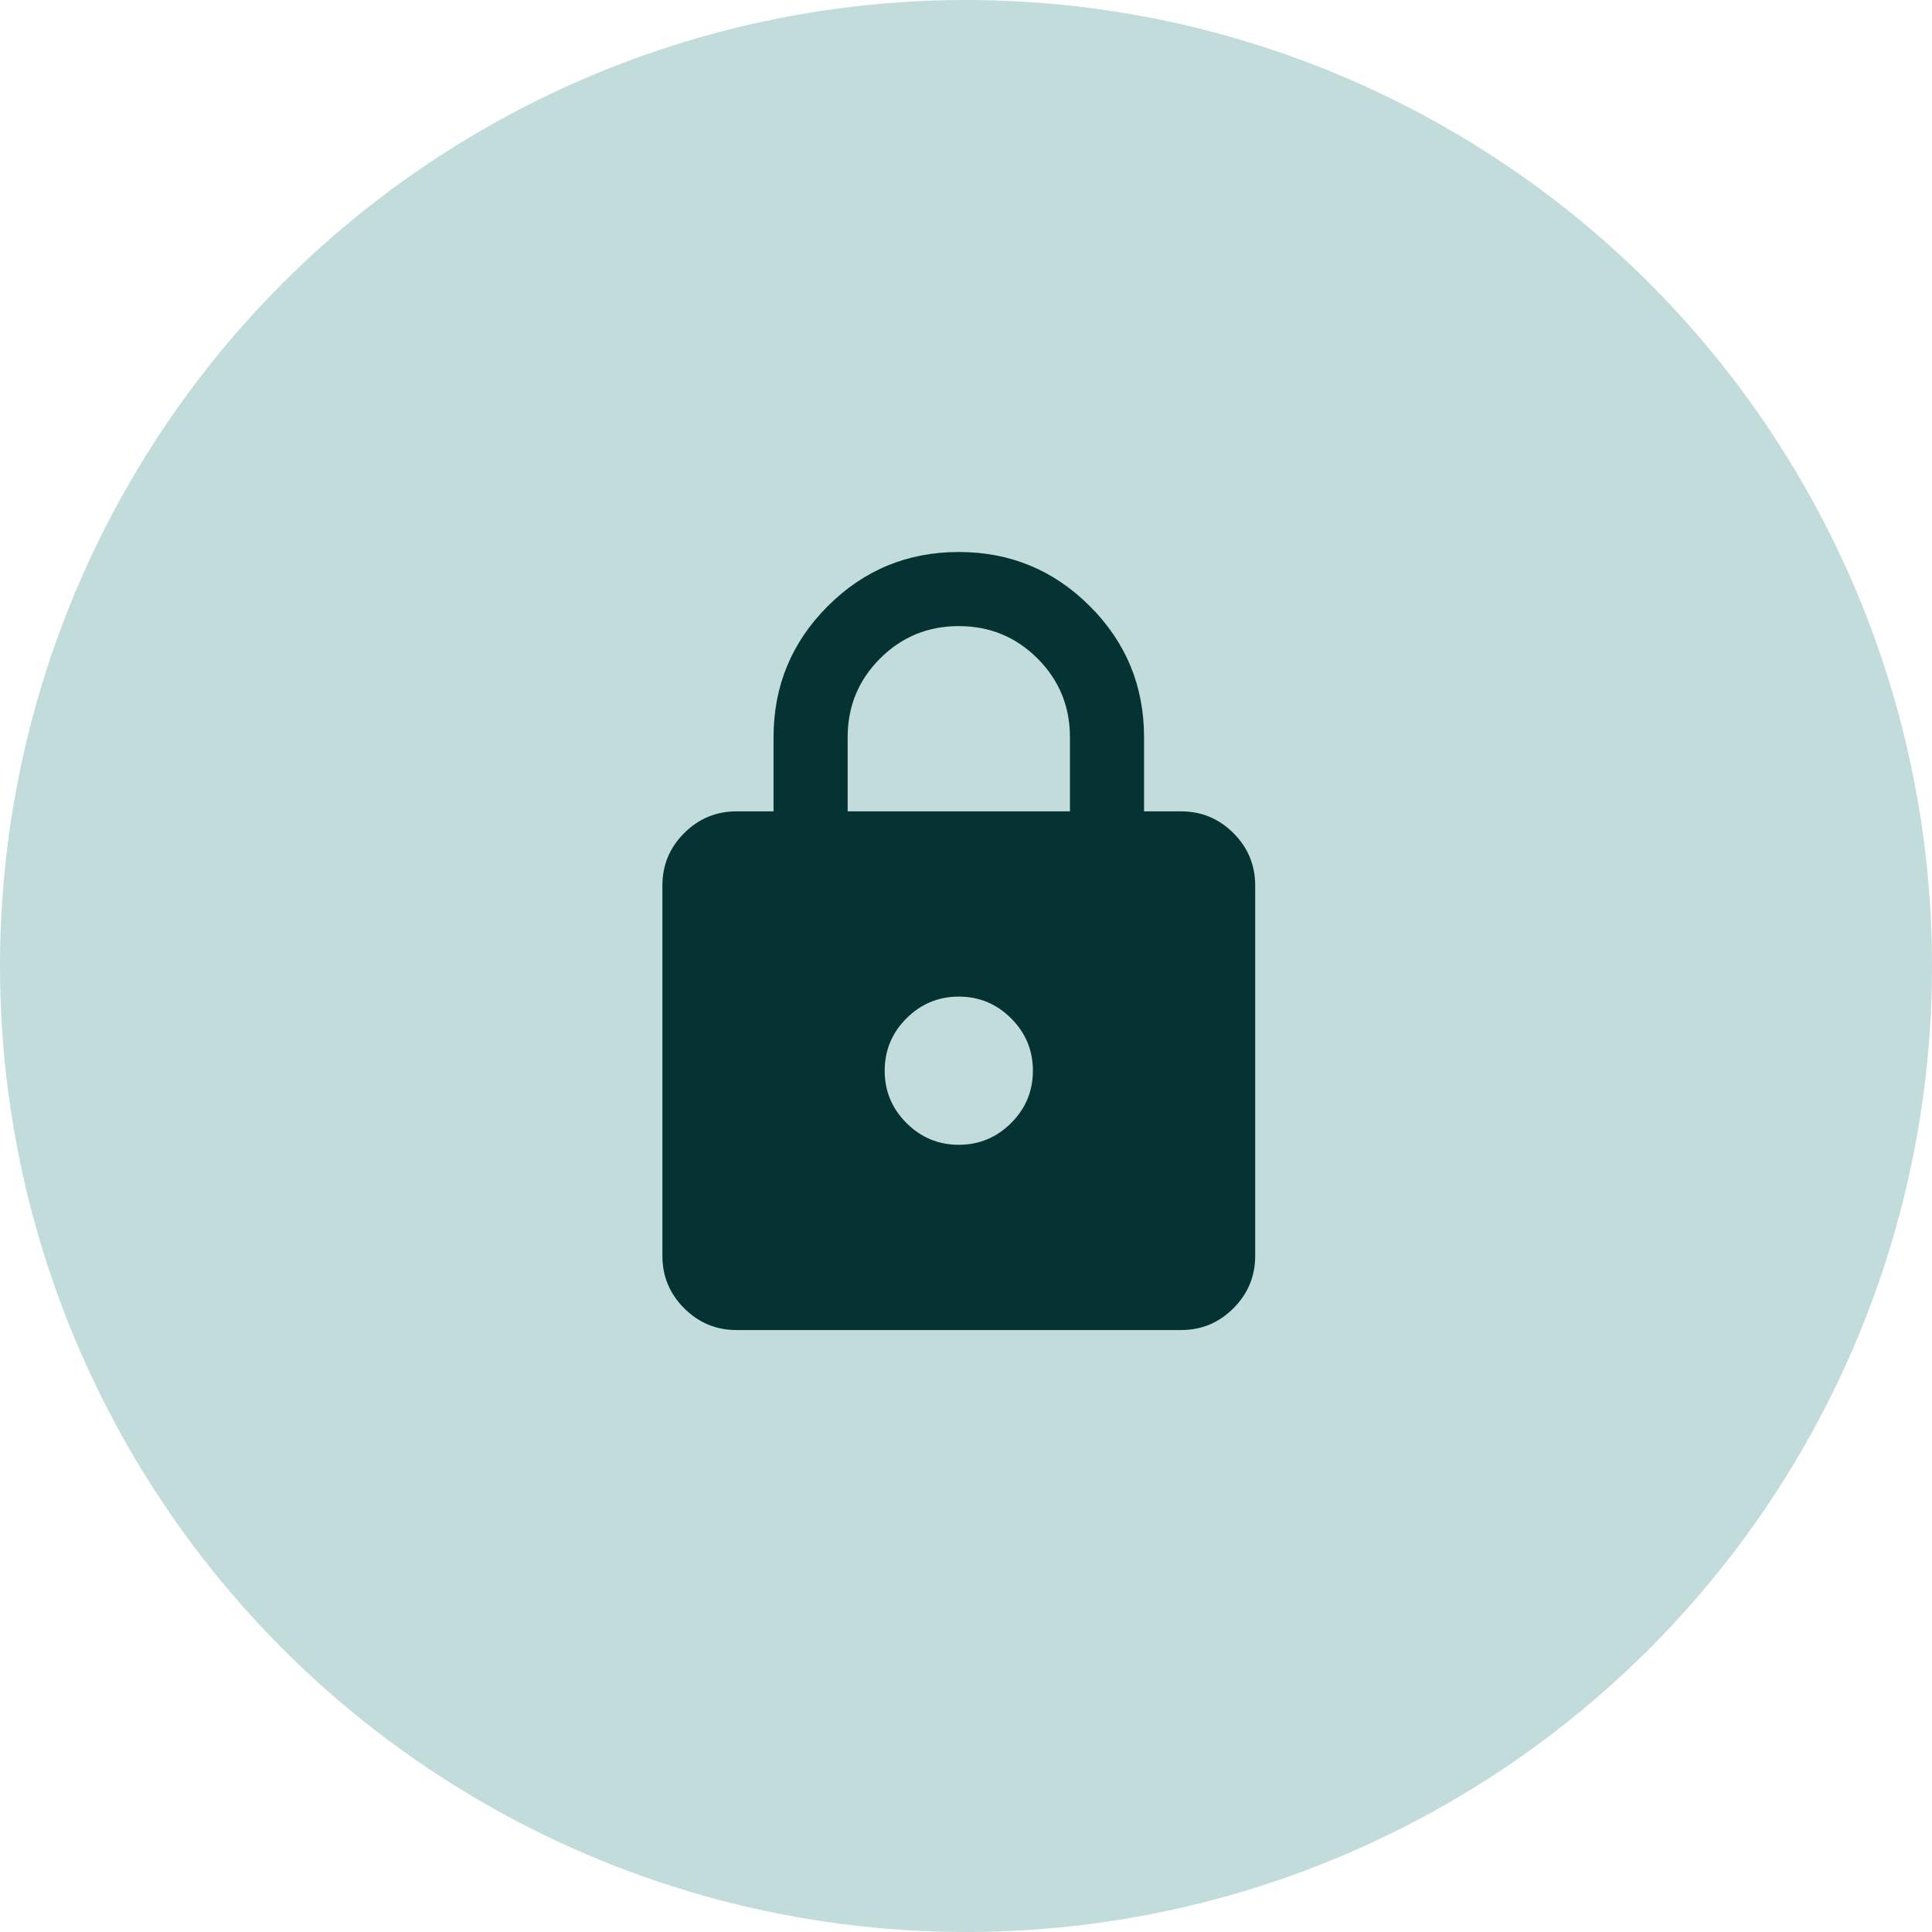 <svg width="70" height="70" viewBox="0 0 70 70" fill="none" xmlns="http://www.w3.org/2000/svg">
<circle cx="35" cy="35" r="35" fill="#C1DCDA"/>
<path d="M26.685 48.19C25.947 48.19 25.314 47.927 24.789 47.401C24.263 46.876 24 46.243 24 45.505V32.081C24 31.343 24.263 30.711 24.789 30.185C25.314 29.66 25.947 29.397 26.685 29.397H28.027V26.712C28.027 24.855 28.682 23.272 29.99 21.963C31.299 20.654 32.882 20 34.739 20C36.596 20 38.179 20.654 39.488 21.963C40.797 23.272 41.451 24.855 41.451 26.712V29.397H42.793C43.532 29.397 44.164 29.66 44.689 30.185C45.215 30.711 45.478 31.343 45.478 32.081V45.505C45.478 46.243 45.215 46.876 44.689 47.401C44.164 47.927 43.532 48.19 42.793 48.19H26.685ZM34.739 41.478C35.477 41.478 36.109 41.215 36.635 40.689C37.161 40.164 37.424 39.532 37.424 38.793C37.424 38.055 37.161 37.423 36.635 36.897C36.109 36.371 35.477 36.109 34.739 36.109C34.001 36.109 33.369 36.371 32.843 36.897C32.317 37.423 32.054 38.055 32.054 38.793C32.054 39.532 32.317 40.164 32.843 40.689C33.369 41.215 34.001 41.478 34.739 41.478ZM30.712 29.397H38.766V26.712C38.766 25.593 38.375 24.642 37.592 23.859C36.809 23.076 35.858 22.685 34.739 22.685C33.62 22.685 32.669 23.076 31.887 23.859C31.103 24.642 30.712 25.593 30.712 26.712V29.397Z" fill="#053333"/>
</svg>
